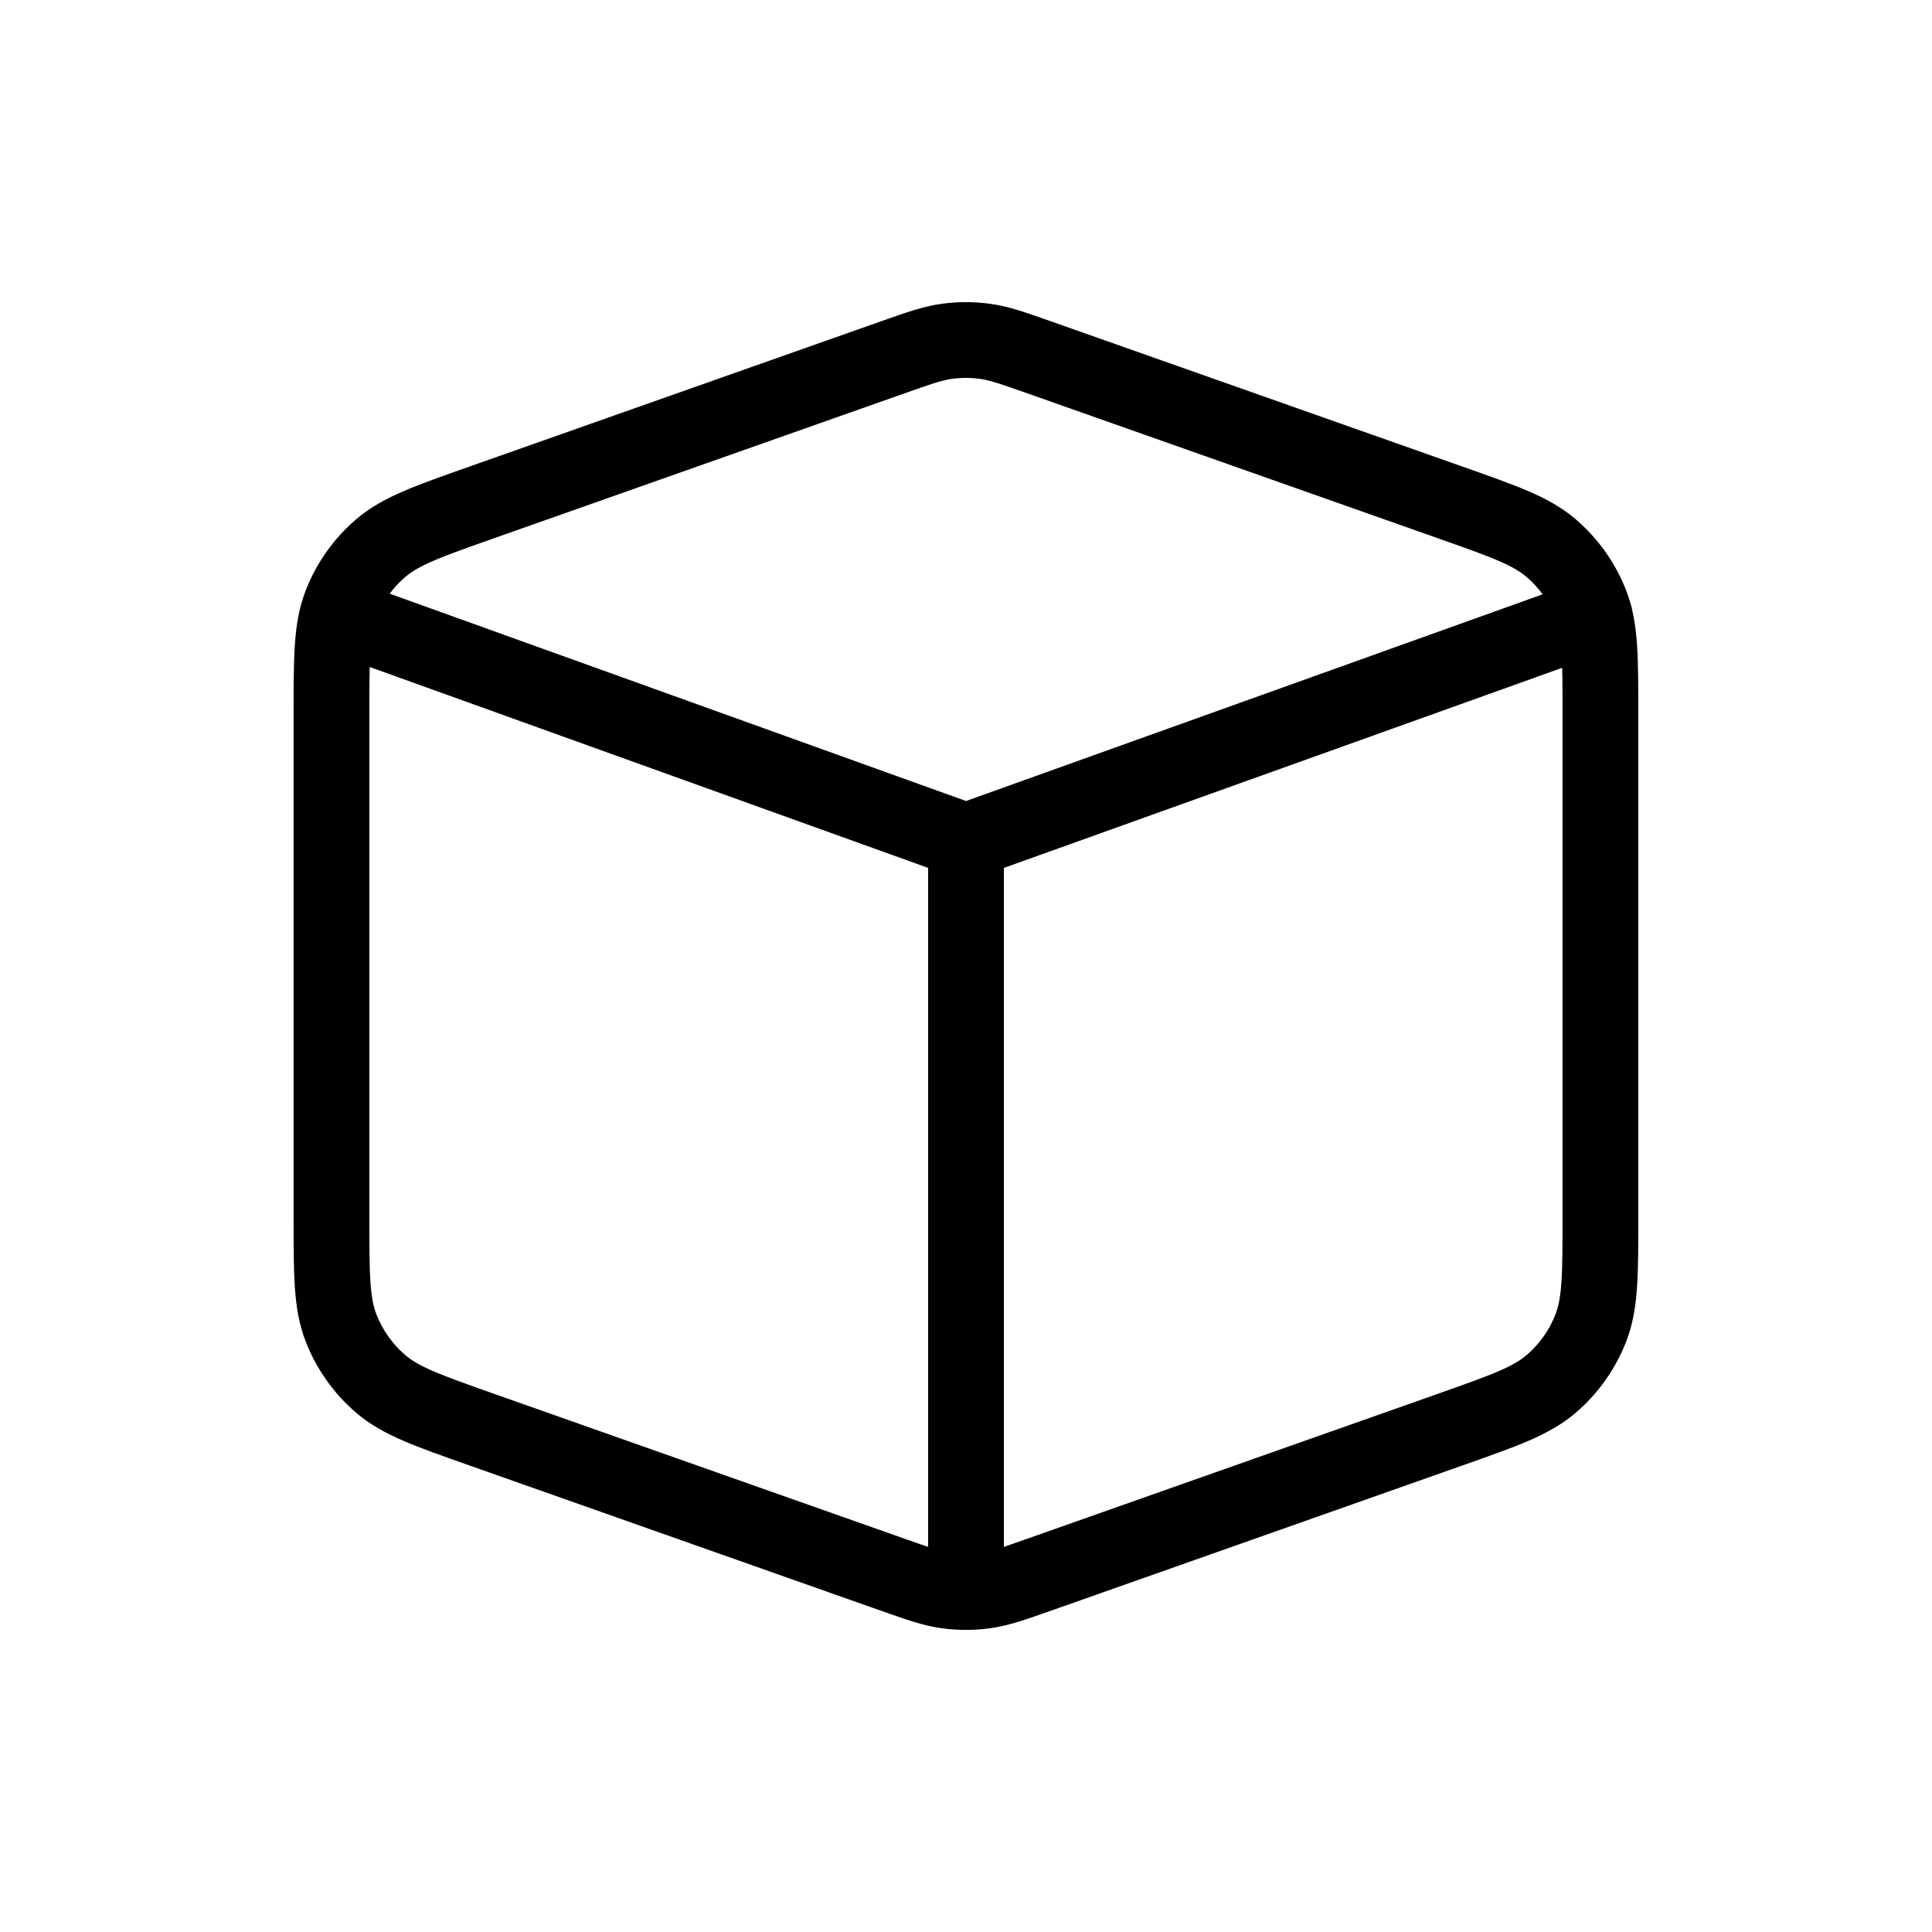 <svg viewBox="0 0 510 510" xmlns="http://www.w3.org/2000/svg" id="custom-icon-svg">
  <defs>
    <style>
      .cls-1 {
        fill: none;
        stroke: #000;
        stroke-linecap: round;
        stroke-linejoin: round;
        stroke-width: 20px;
      }
    </style>
  </defs>
  <path d="M255,222.07l-165.92-59.69M255,222.07l165.97-59.49M255,222.07v198.18M127.23,377.41l107.94,38.1c7.35,2.59,11.02,3.89,14.78,4.4,3.34.46,6.73.46,10.07,0,3.77-.52,7.44-1.81,14.78-4.4l107.94-38.1c14.31-5.05,21.46-7.57,26.74-12.1,4.66-4,8.27-9.09,10.48-14.82,2.51-6.49,2.51-14.07,2.51-29.24v-132.49c0-15.17,0-22.76-2.51-29.24-2.22-5.73-5.82-10.82-10.48-14.82-5.28-4.53-12.43-7.05-26.74-12.1l-107.94-38.1c-7.35-2.59-11.02-3.89-14.78-4.4-3.34-.46-6.73-.46-10.07,0-3.77.51-7.44,1.81-14.78,4.4l-107.94,38.1c-14.31,5.05-21.46,7.57-26.74,12.1-4.66,4-8.27,9.09-10.48,14.82-2.51,6.49-2.51,14.07-2.51,29.24v132.49c0,15.17,0,22.76,2.51,29.24,2.22,5.73,5.82,10.82,10.48,14.82,5.28,4.53,12.43,7.05,26.74,12.1Z" class="cls-1"></path>
</svg>